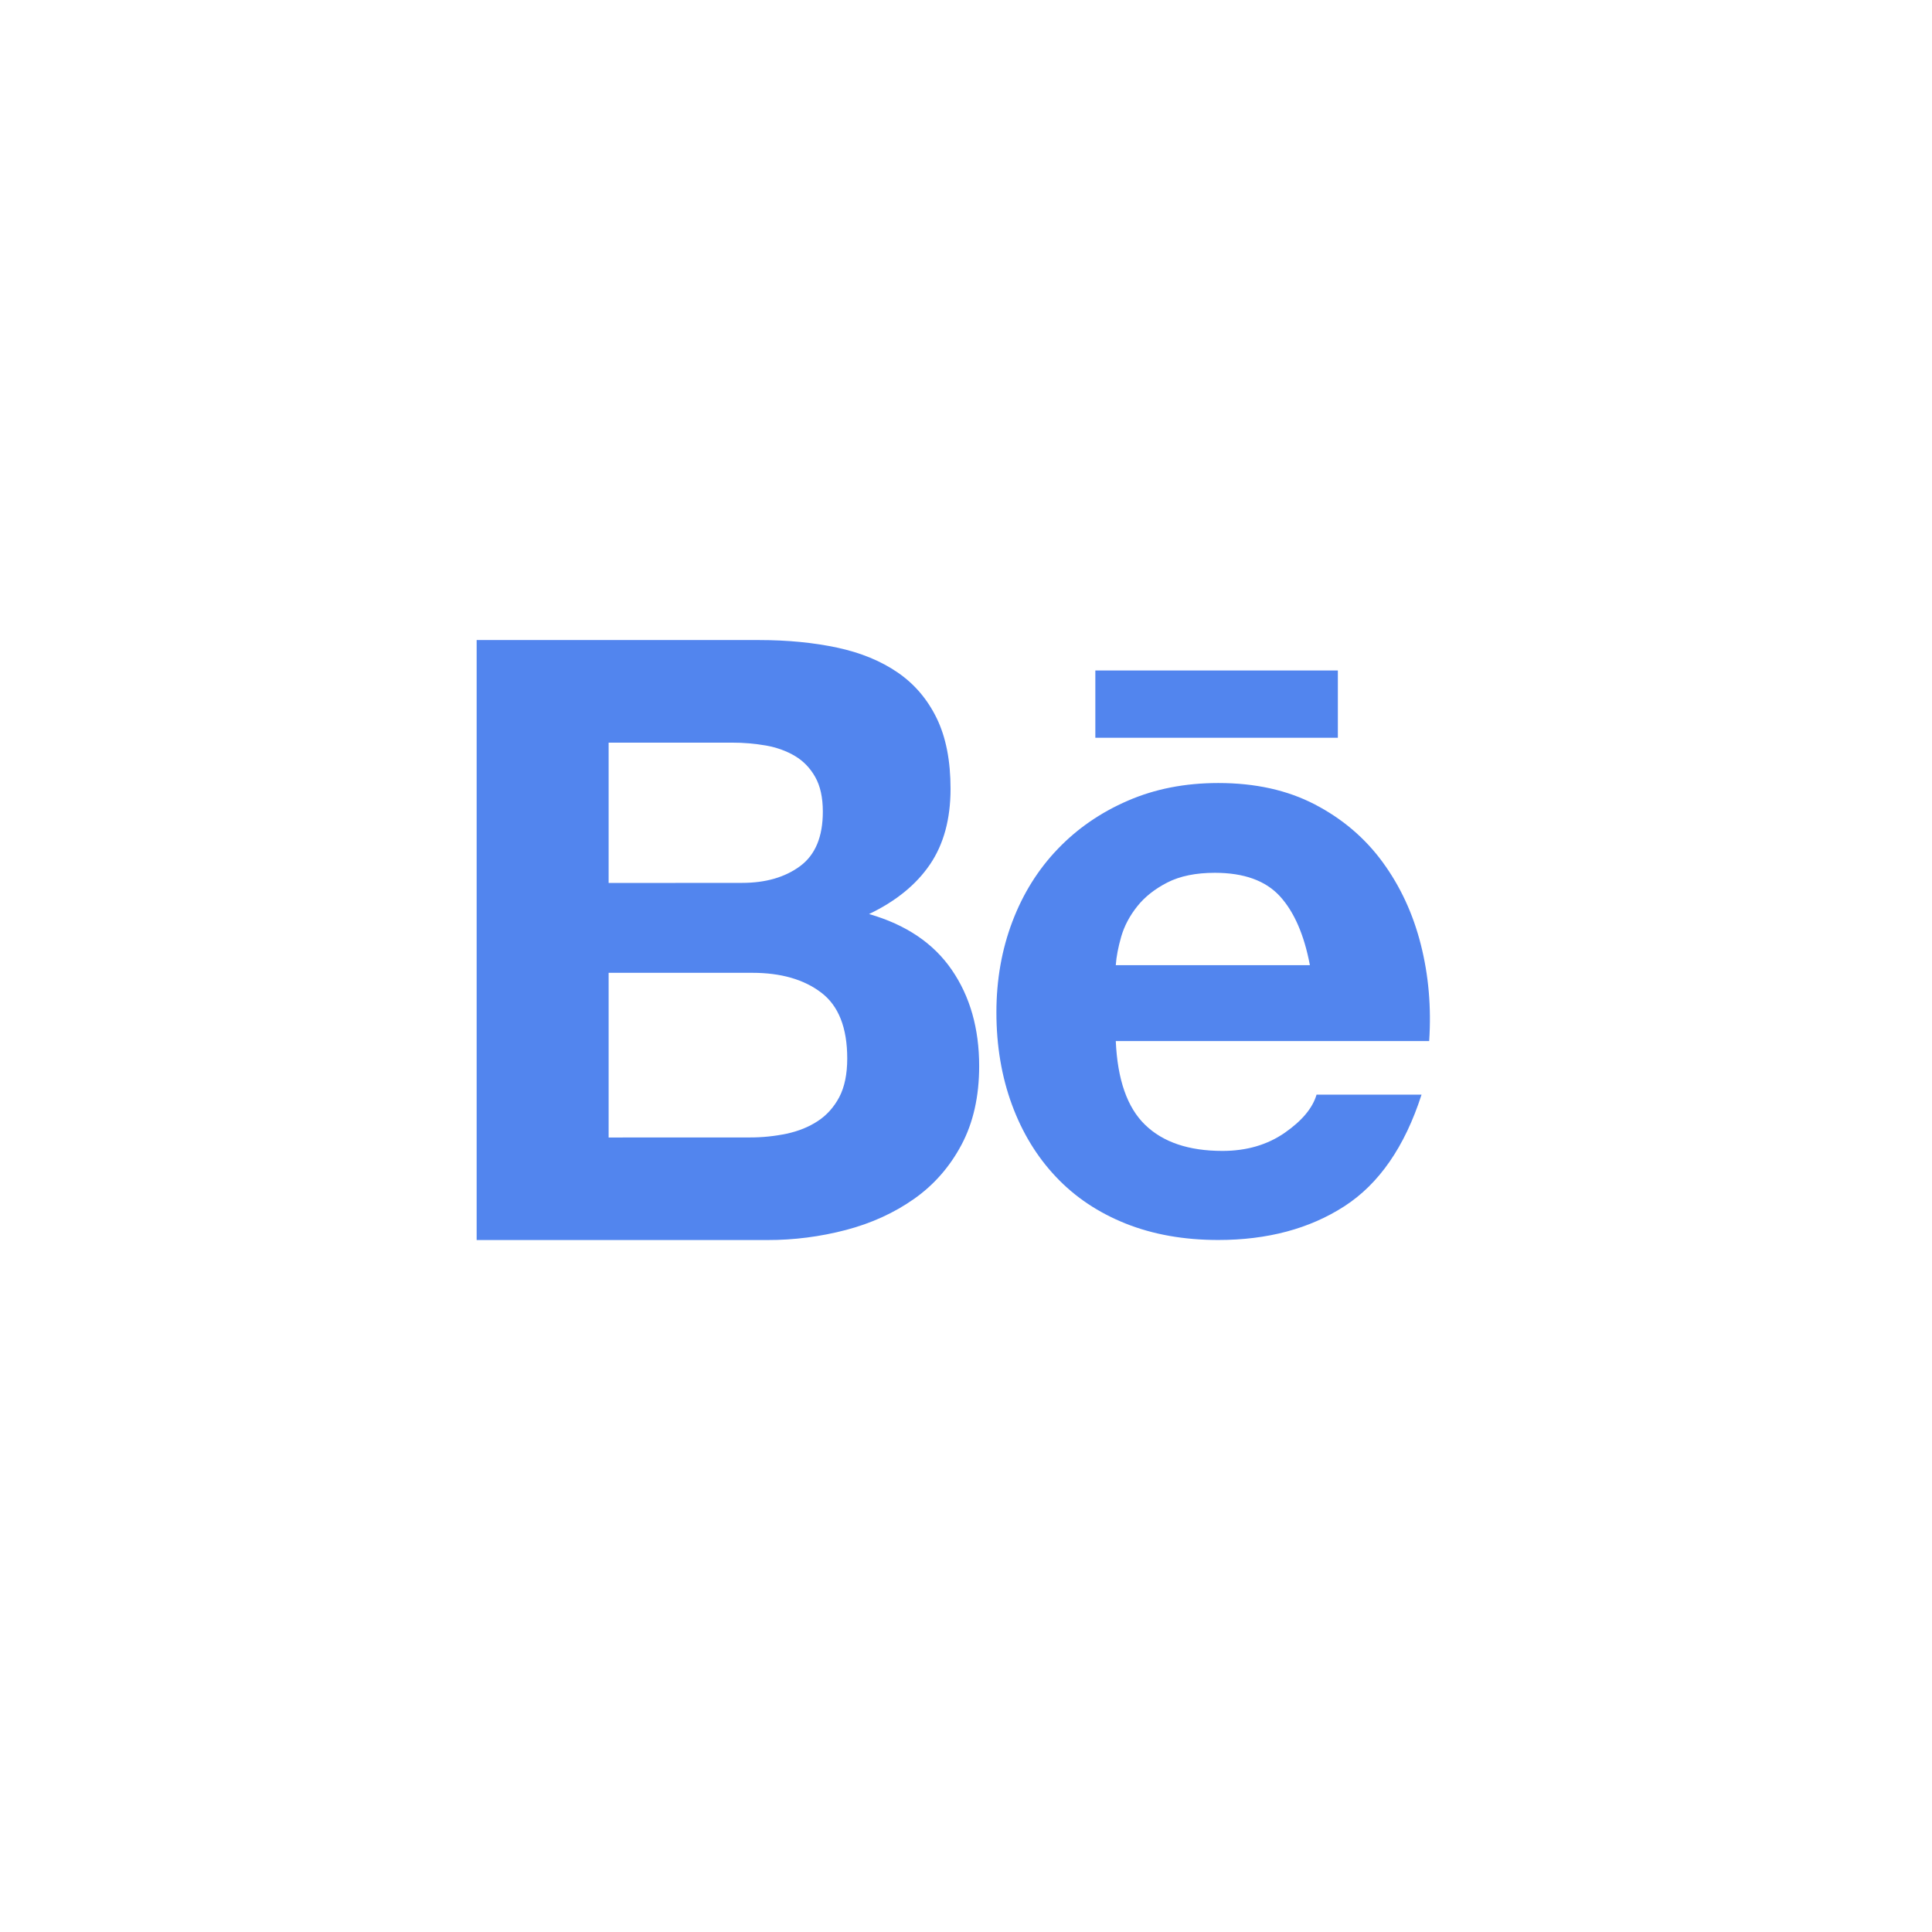 <?xml version="1.0" encoding="UTF-8"?> <svg xmlns="http://www.w3.org/2000/svg" width="38" height="38" viewBox="0 0 38 38" fill="none"><g clip-path="url(#clip0_163_903)"><path d="M14.928 12.589C15.489 12.589 16.002 12.639 16.465 12.738C16.929 12.837 17.325 13 17.655 13.226C17.985 13.452 18.241 13.752 18.424 14.127C18.606 14.502 18.696 14.964 18.696 15.515C18.696 16.11 18.561 16.606 18.291 17.003C18.021 17.4 17.622 17.725 17.093 17.978C17.82 18.187 18.363 18.554 18.721 19.077C19.08 19.599 19.259 20.231 19.259 20.969C19.259 21.564 19.143 22.08 18.912 22.515C18.681 22.95 18.369 23.306 17.978 23.581C17.586 23.857 17.14 24.06 16.639 24.192C16.135 24.324 15.615 24.391 15.095 24.39H9.375V12.589H14.928ZM14.598 17.365C15.06 17.365 15.44 17.255 15.738 17.035C16.036 16.814 16.185 16.457 16.184 15.961C16.184 15.686 16.134 15.46 16.035 15.284C15.936 15.108 15.804 14.97 15.638 14.871C15.473 14.772 15.283 14.703 15.069 14.664C14.848 14.626 14.624 14.606 14.399 14.607H11.971V17.367L14.598 17.365ZM14.747 22.372C14.991 22.373 15.235 22.348 15.474 22.298C15.705 22.248 15.909 22.166 16.085 22.05C16.261 21.935 16.402 21.777 16.507 21.58C16.611 21.382 16.664 21.128 16.664 20.819C16.664 20.214 16.493 19.781 16.152 19.523C15.81 19.263 15.358 19.134 14.797 19.134H11.971V22.373L14.747 22.372ZM22.523 22.124C22.875 22.466 23.383 22.637 24.044 22.637C24.518 22.637 24.925 22.518 25.267 22.282C25.608 22.045 25.818 21.794 25.895 21.53H27.96C27.63 22.555 27.123 23.287 26.44 23.727C25.756 24.168 24.93 24.389 23.961 24.389C23.289 24.389 22.683 24.282 22.143 24.067C21.604 23.852 21.146 23.546 20.771 23.149C20.396 22.753 20.107 22.28 19.904 21.729C19.701 21.178 19.598 20.571 19.598 19.911C19.598 19.273 19.703 18.678 19.912 18.127C20.121 17.576 20.419 17.1 20.805 16.698C21.19 16.296 21.65 15.979 22.185 15.748C22.719 15.516 23.312 15.401 23.962 15.401C24.689 15.401 25.322 15.541 25.863 15.823C26.402 16.104 26.846 16.481 27.193 16.955C27.54 17.429 27.791 17.968 27.945 18.575C28.099 19.181 28.154 19.814 28.11 20.476H21.946C21.979 21.233 22.171 21.784 22.523 22.124ZM25.176 17.63C24.895 17.322 24.468 17.167 23.895 17.167C23.52 17.167 23.209 17.231 22.962 17.357C22.714 17.484 22.516 17.64 22.367 17.828C22.218 18.015 22.114 18.213 22.053 18.422C21.993 18.632 21.957 18.819 21.946 18.984H25.764C25.652 18.39 25.456 17.938 25.176 17.63ZM21.544 13.188H26.314V14.511H21.544V13.188Z" fill="#5285EE"></path></g><defs><clipPath id="clip0_163_903"><rect width="18.75" height="18.75" fill="white" transform="translate(9.375 9.375)"></rect></clipPath></defs></svg> 